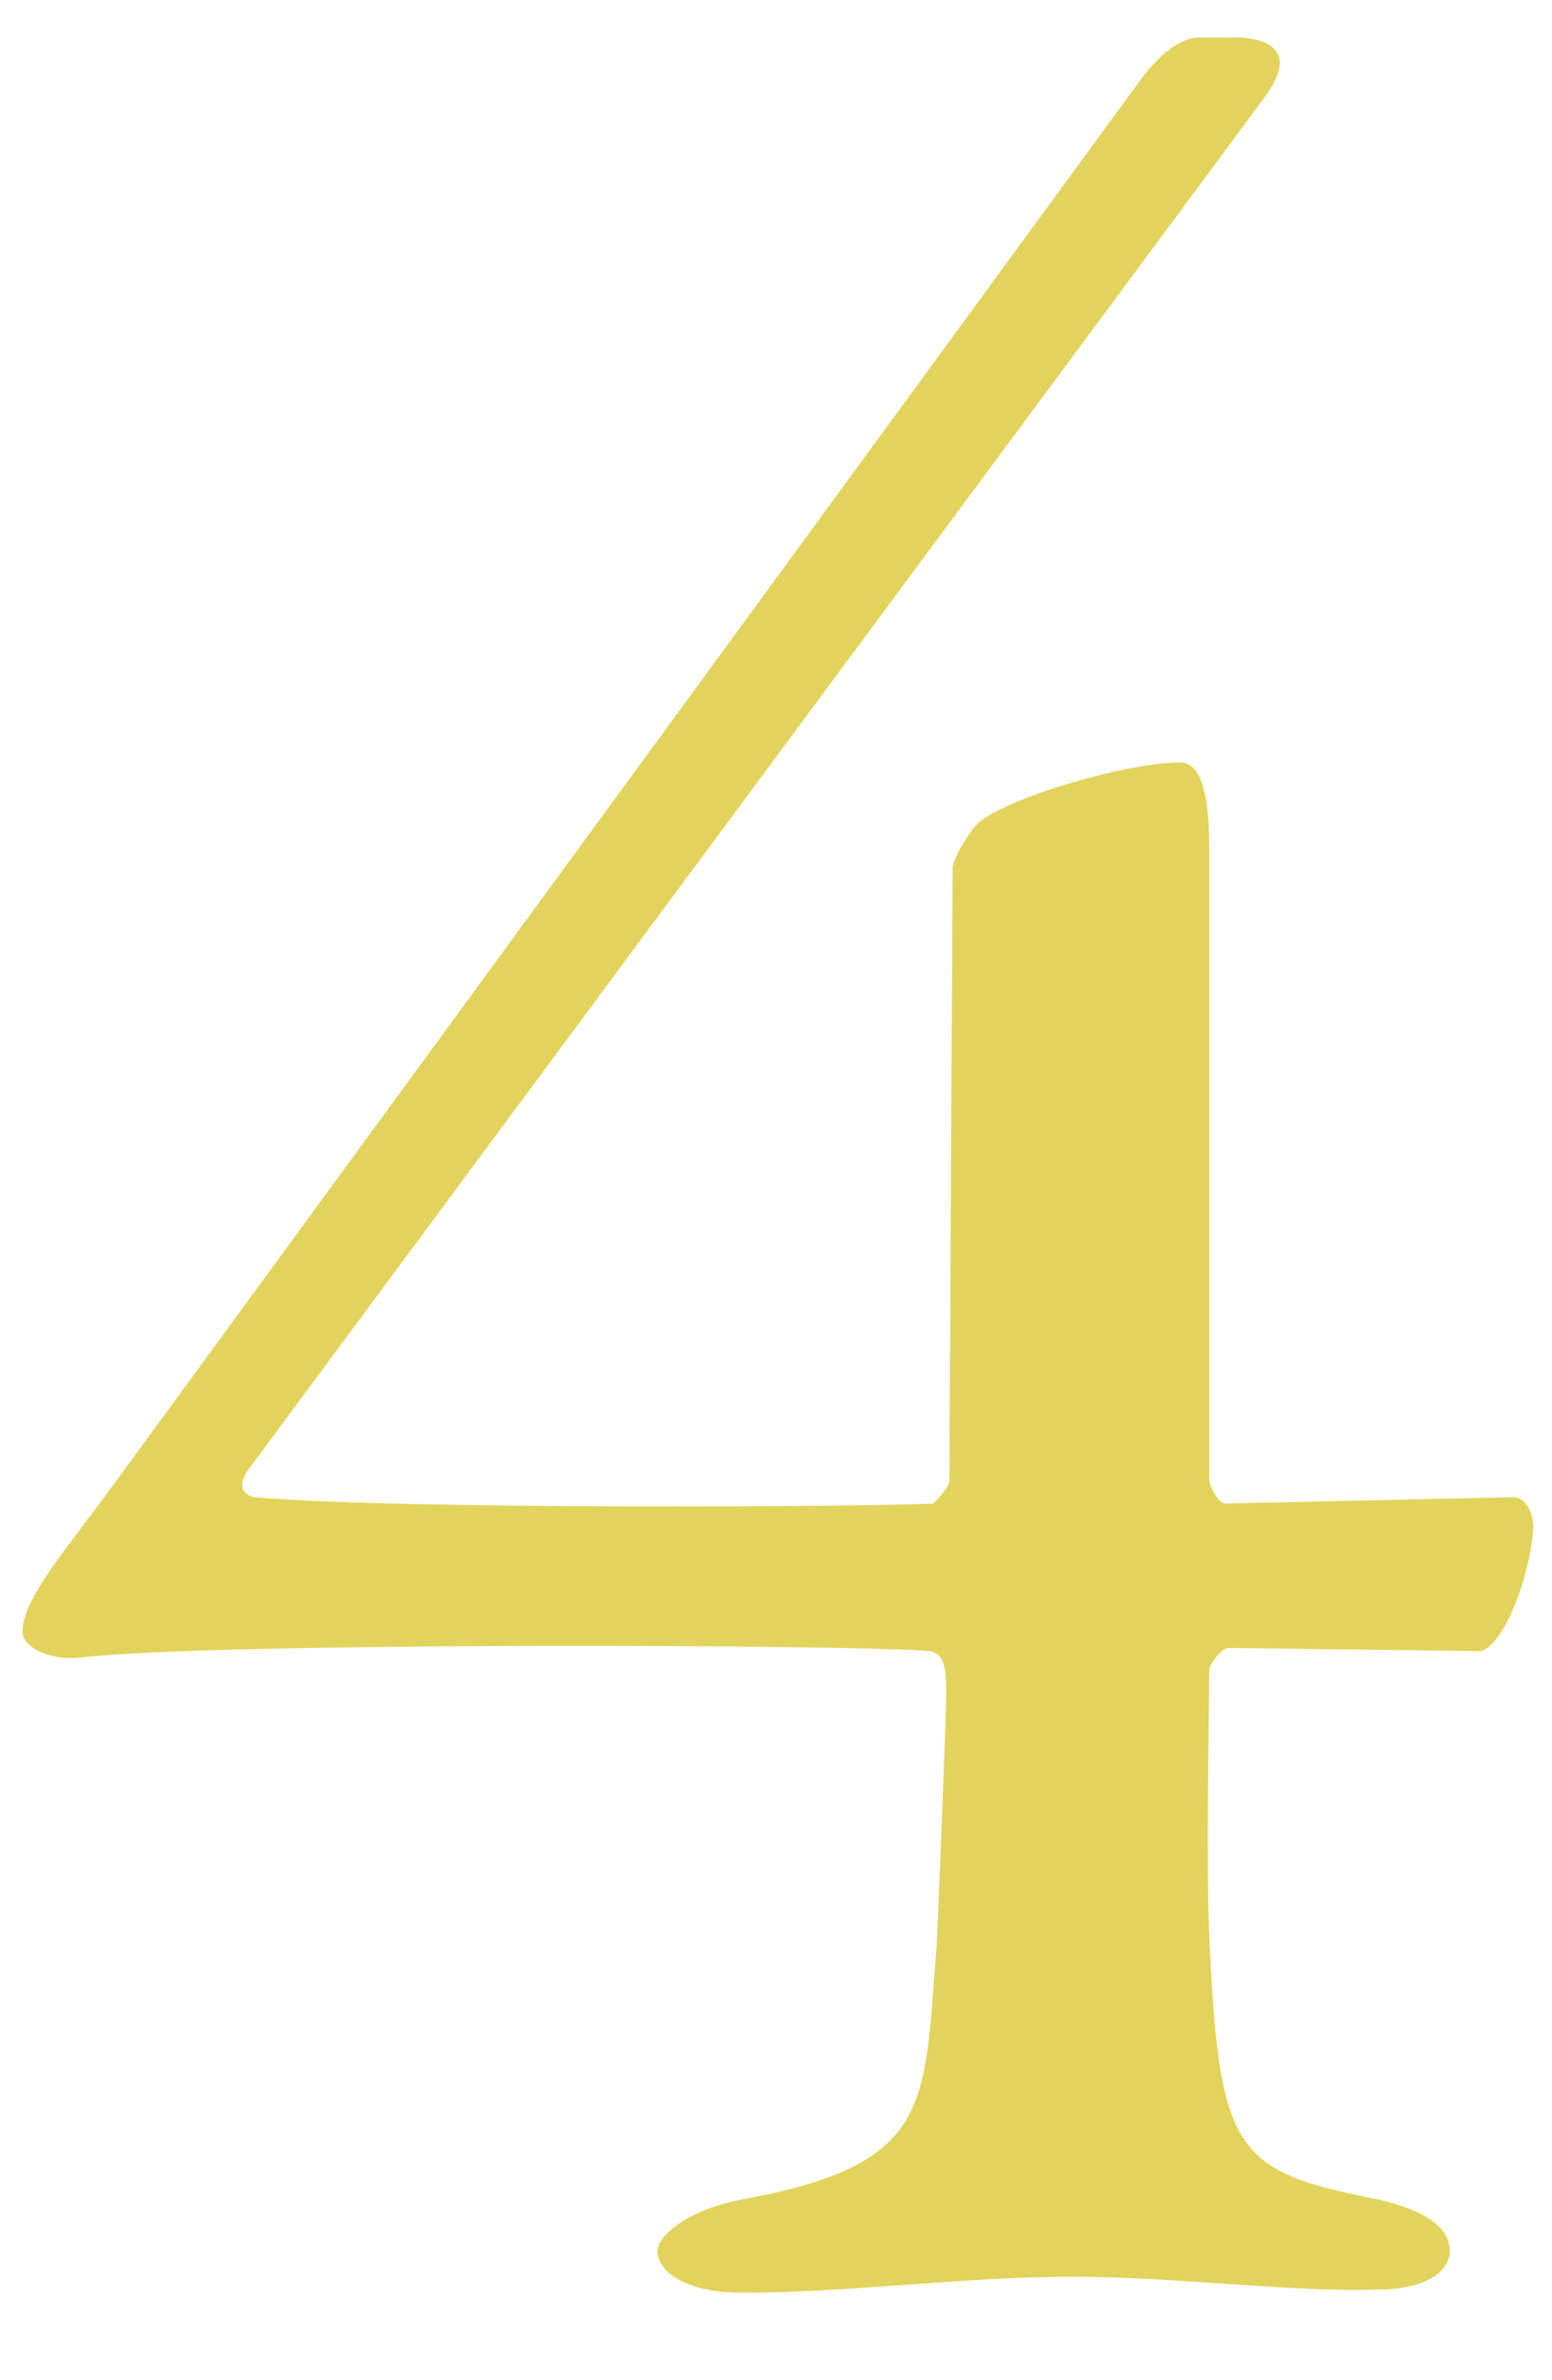 <?xml version="1.0" encoding="UTF-8"?>
<svg width="15px" height="23px" viewBox="0 0 15 23" version="1.1" xmlns="http://www.w3.org/2000/svg" xmlns:xlink="http://www.w3.org/1999/xlink">
    <title>txt-num4</title>
    <g id="Page-1" stroke="none" stroke-width="1" fill="none" fill-rule="evenodd">
        <g id="online-shop_定期販売" transform="translate(-687, -1876)" fill="#E2D35C" fill-rule="nonzero">
            <path d="M694.161,1898.155 C695.215,1898.155 696.3,1898 697.385,1898 C698.315,1898 699.586,1898.155 700.299,1898.124 C700.857,1898.124 701.012,1897.907 701.012,1897.752 C701.012,1897.566 700.857,1897.38 700.33,1897.256 C698.935,1896.977 698.78,1896.822 698.687,1894.683 C698.656,1894.001 698.687,1892.513 698.687,1892.141 C698.687,1892.079 698.811,1891.924 698.873,1891.924 L701.322,1891.955 C701.601,1891.831 701.818,1891.056 701.818,1890.746 C701.818,1890.591 701.725,1890.467 701.632,1890.467 L698.842,1890.529 C698.78,1890.529 698.687,1890.374 698.687,1890.281 L698.687,1884.174 C698.687,1883.554 698.563,1883.368 698.408,1883.368 C697.912,1883.368 696.827,1883.678 696.486,1883.926 C696.393,1883.988 696.207,1884.298 696.207,1884.391 L696.176,1890.312 C696.176,1890.374 696.021,1890.529 696.021,1890.529 C695.432,1890.56 690.844,1890.591 689.449,1890.467 C689.356,1890.436 689.294,1890.374 689.387,1890.219 L699.214,1876.951 C699.307,1876.827 699.369,1876.703 699.369,1876.61 C699.369,1876.455 699.214,1876.362 698.935,1876.362 L698.594,1876.362 C698.377,1876.362 698.16,1876.579 698.005,1876.796 L688.054,1890.405 C687.62,1890.994 687.217,1891.459 687.217,1891.769 C687.217,1891.924 687.496,1892.048 687.775,1892.017 C689.108,1891.862 695.432,1891.893 695.99,1891.955 C696.114,1891.986 696.145,1892.079 696.145,1892.358 C696.145,1892.544 696.083,1894.187 696.052,1894.807 C695.928,1896.357 696.021,1896.915 694.161,1897.256 C693.665,1897.349 693.355,1897.597 693.355,1897.752 C693.355,1897.969 693.665,1898.155 694.161,1898.155 Z" id="4"></path>
        </g>
    </g>
</svg>